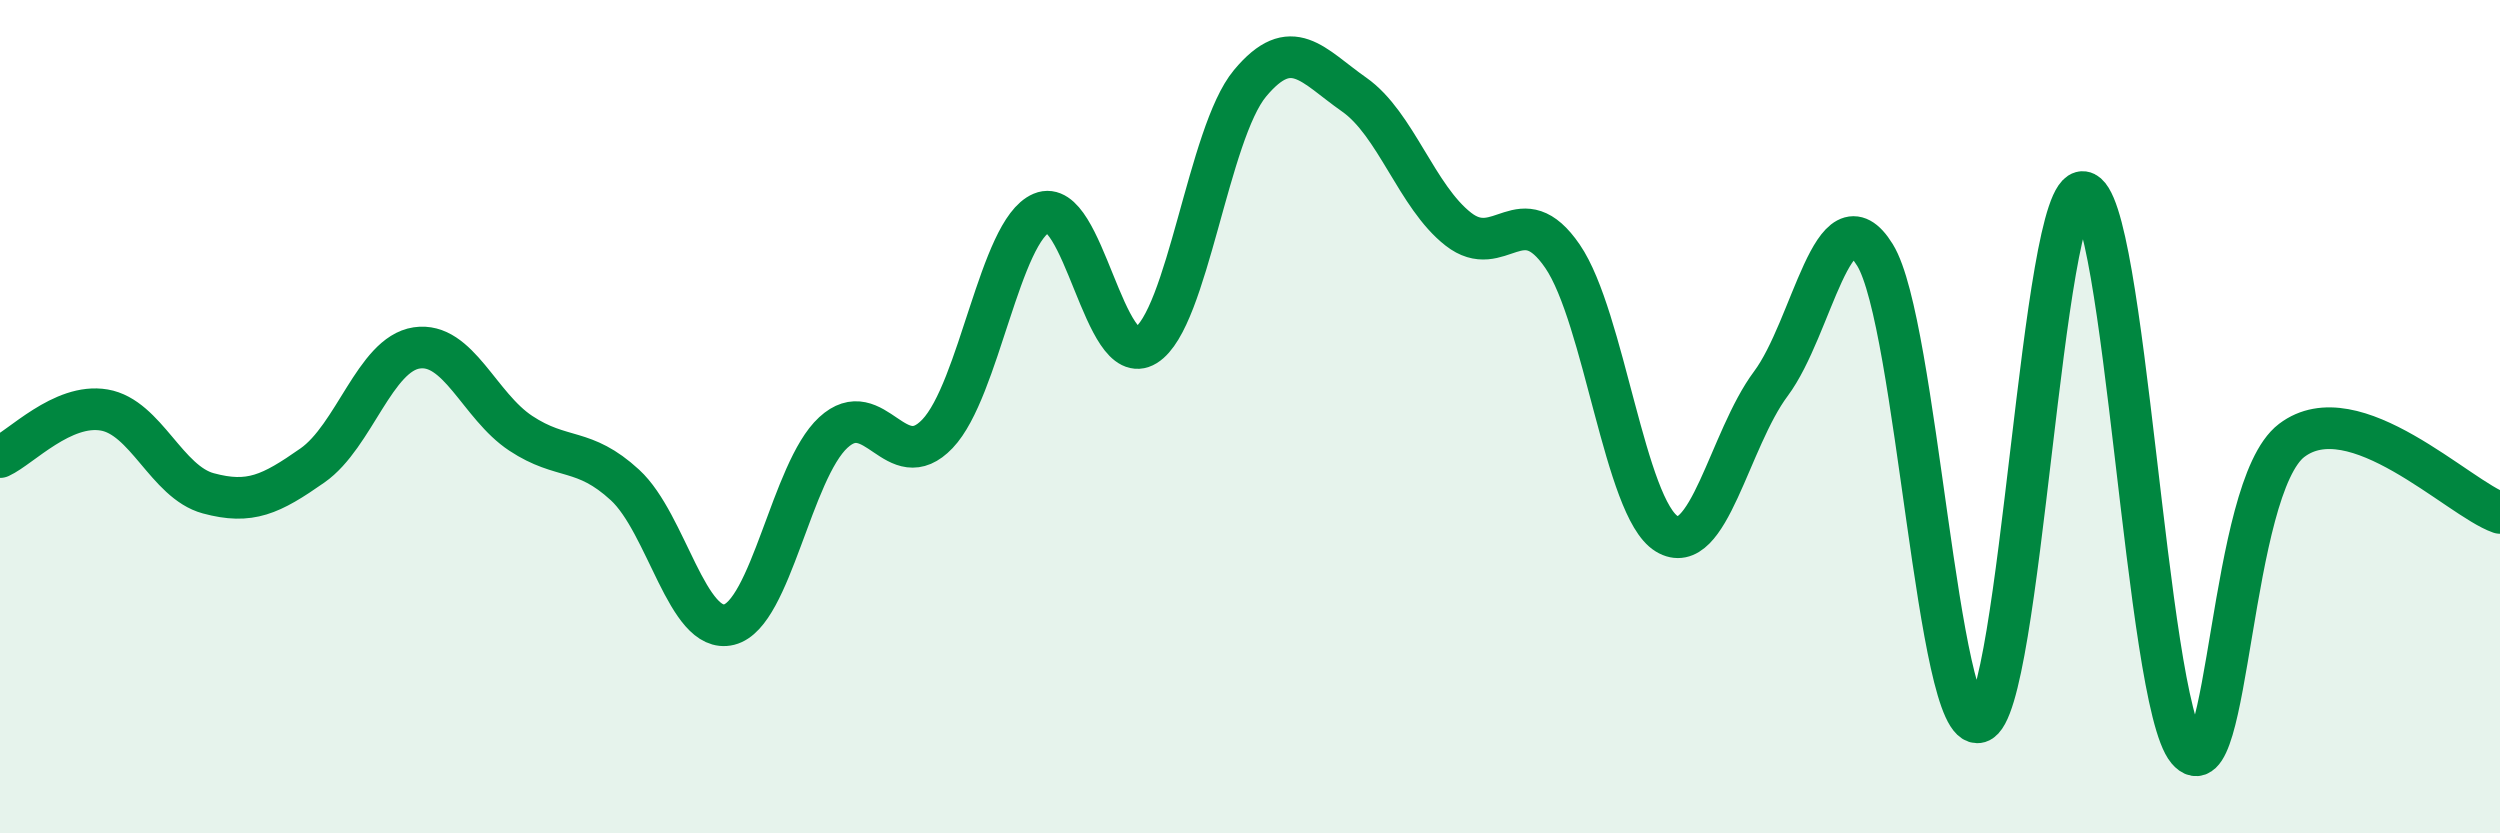 
    <svg width="60" height="20" viewBox="0 0 60 20" xmlns="http://www.w3.org/2000/svg">
      <path
        d="M 0,10.97 C 0.5,10.74 1.5,9.67 2.5,9.84 C 3.5,10.01 4,11.57 5,11.84 C 6,12.11 6.5,11.87 7.5,11.17 C 8.5,10.47 9,8.5 10,8.35 C 11,8.2 11.5,9.74 12.5,10.4 C 13.5,11.06 14,10.72 15,11.64 C 16,12.56 16.5,15.24 17.5,14.99 C 18.5,14.74 19,11.3 20,10.38 C 21,9.46 21.5,11.46 22.5,10.41 C 23.5,9.36 24,5.53 25,5.11 C 26,4.69 26.5,8.91 27.5,8.29 C 28.5,7.67 29,3.2 30,2 C 31,0.8 31.5,1.57 32.5,2.27 C 33.5,2.97 34,4.72 35,5.5 C 36,6.28 36.5,4.69 37.5,6.15 C 38.5,7.61 39,12.2 40,12.81 C 41,13.42 41.5,10.55 42.5,9.21 C 43.5,7.87 44,4.5 45,6.12 C 46,7.74 46.5,17.63 47.5,17.33 C 48.5,17.03 49,4.48 50,4.61 C 51,4.74 51.5,16.81 52.5,18 C 53.5,19.19 53.5,11.71 55,10.57 C 56.5,9.43 59,11.96 60,12.31L60 20L0 20Z"
        fill="#008740"
        opacity="0.1"
        stroke-linecap="round"
        stroke-linejoin="round"
      />
      <path
        d="M 0,10.97 C 0.5,10.74 1.5,9.67 2.5,9.84 C 3.5,10.01 4,11.57 5,11.84 C 6,12.11 6.5,11.87 7.5,11.17 C 8.5,10.47 9,8.5 10,8.35 C 11,8.2 11.5,9.74 12.5,10.4 C 13.5,11.06 14,10.72 15,11.64 C 16,12.56 16.5,15.24 17.5,14.99 C 18.5,14.74 19,11.3 20,10.38 C 21,9.46 21.5,11.46 22.5,10.41 C 23.5,9.36 24,5.53 25,5.11 C 26,4.69 26.5,8.91 27.5,8.29 C 28.5,7.67 29,3.2 30,2 C 31,0.8 31.5,1.57 32.5,2.27 C 33.5,2.97 34,4.72 35,5.5 C 36,6.28 36.5,4.69 37.5,6.15 C 38.5,7.61 39,12.2 40,12.81 C 41,13.42 41.5,10.55 42.5,9.21 C 43.5,7.87 44,4.5 45,6.12 C 46,7.74 46.5,17.63 47.5,17.33 C 48.5,17.03 49,4.48 50,4.61 C 51,4.74 51.5,16.81 52.5,18 C 53.5,19.19 53.5,11.71 55,10.57 C 56.5,9.43 59,11.96 60,12.31"
        stroke="#008740"
        stroke-width="1"
        fill="none"
        stroke-linecap="round"
        stroke-linejoin="round"
      />
    </svg>
  
